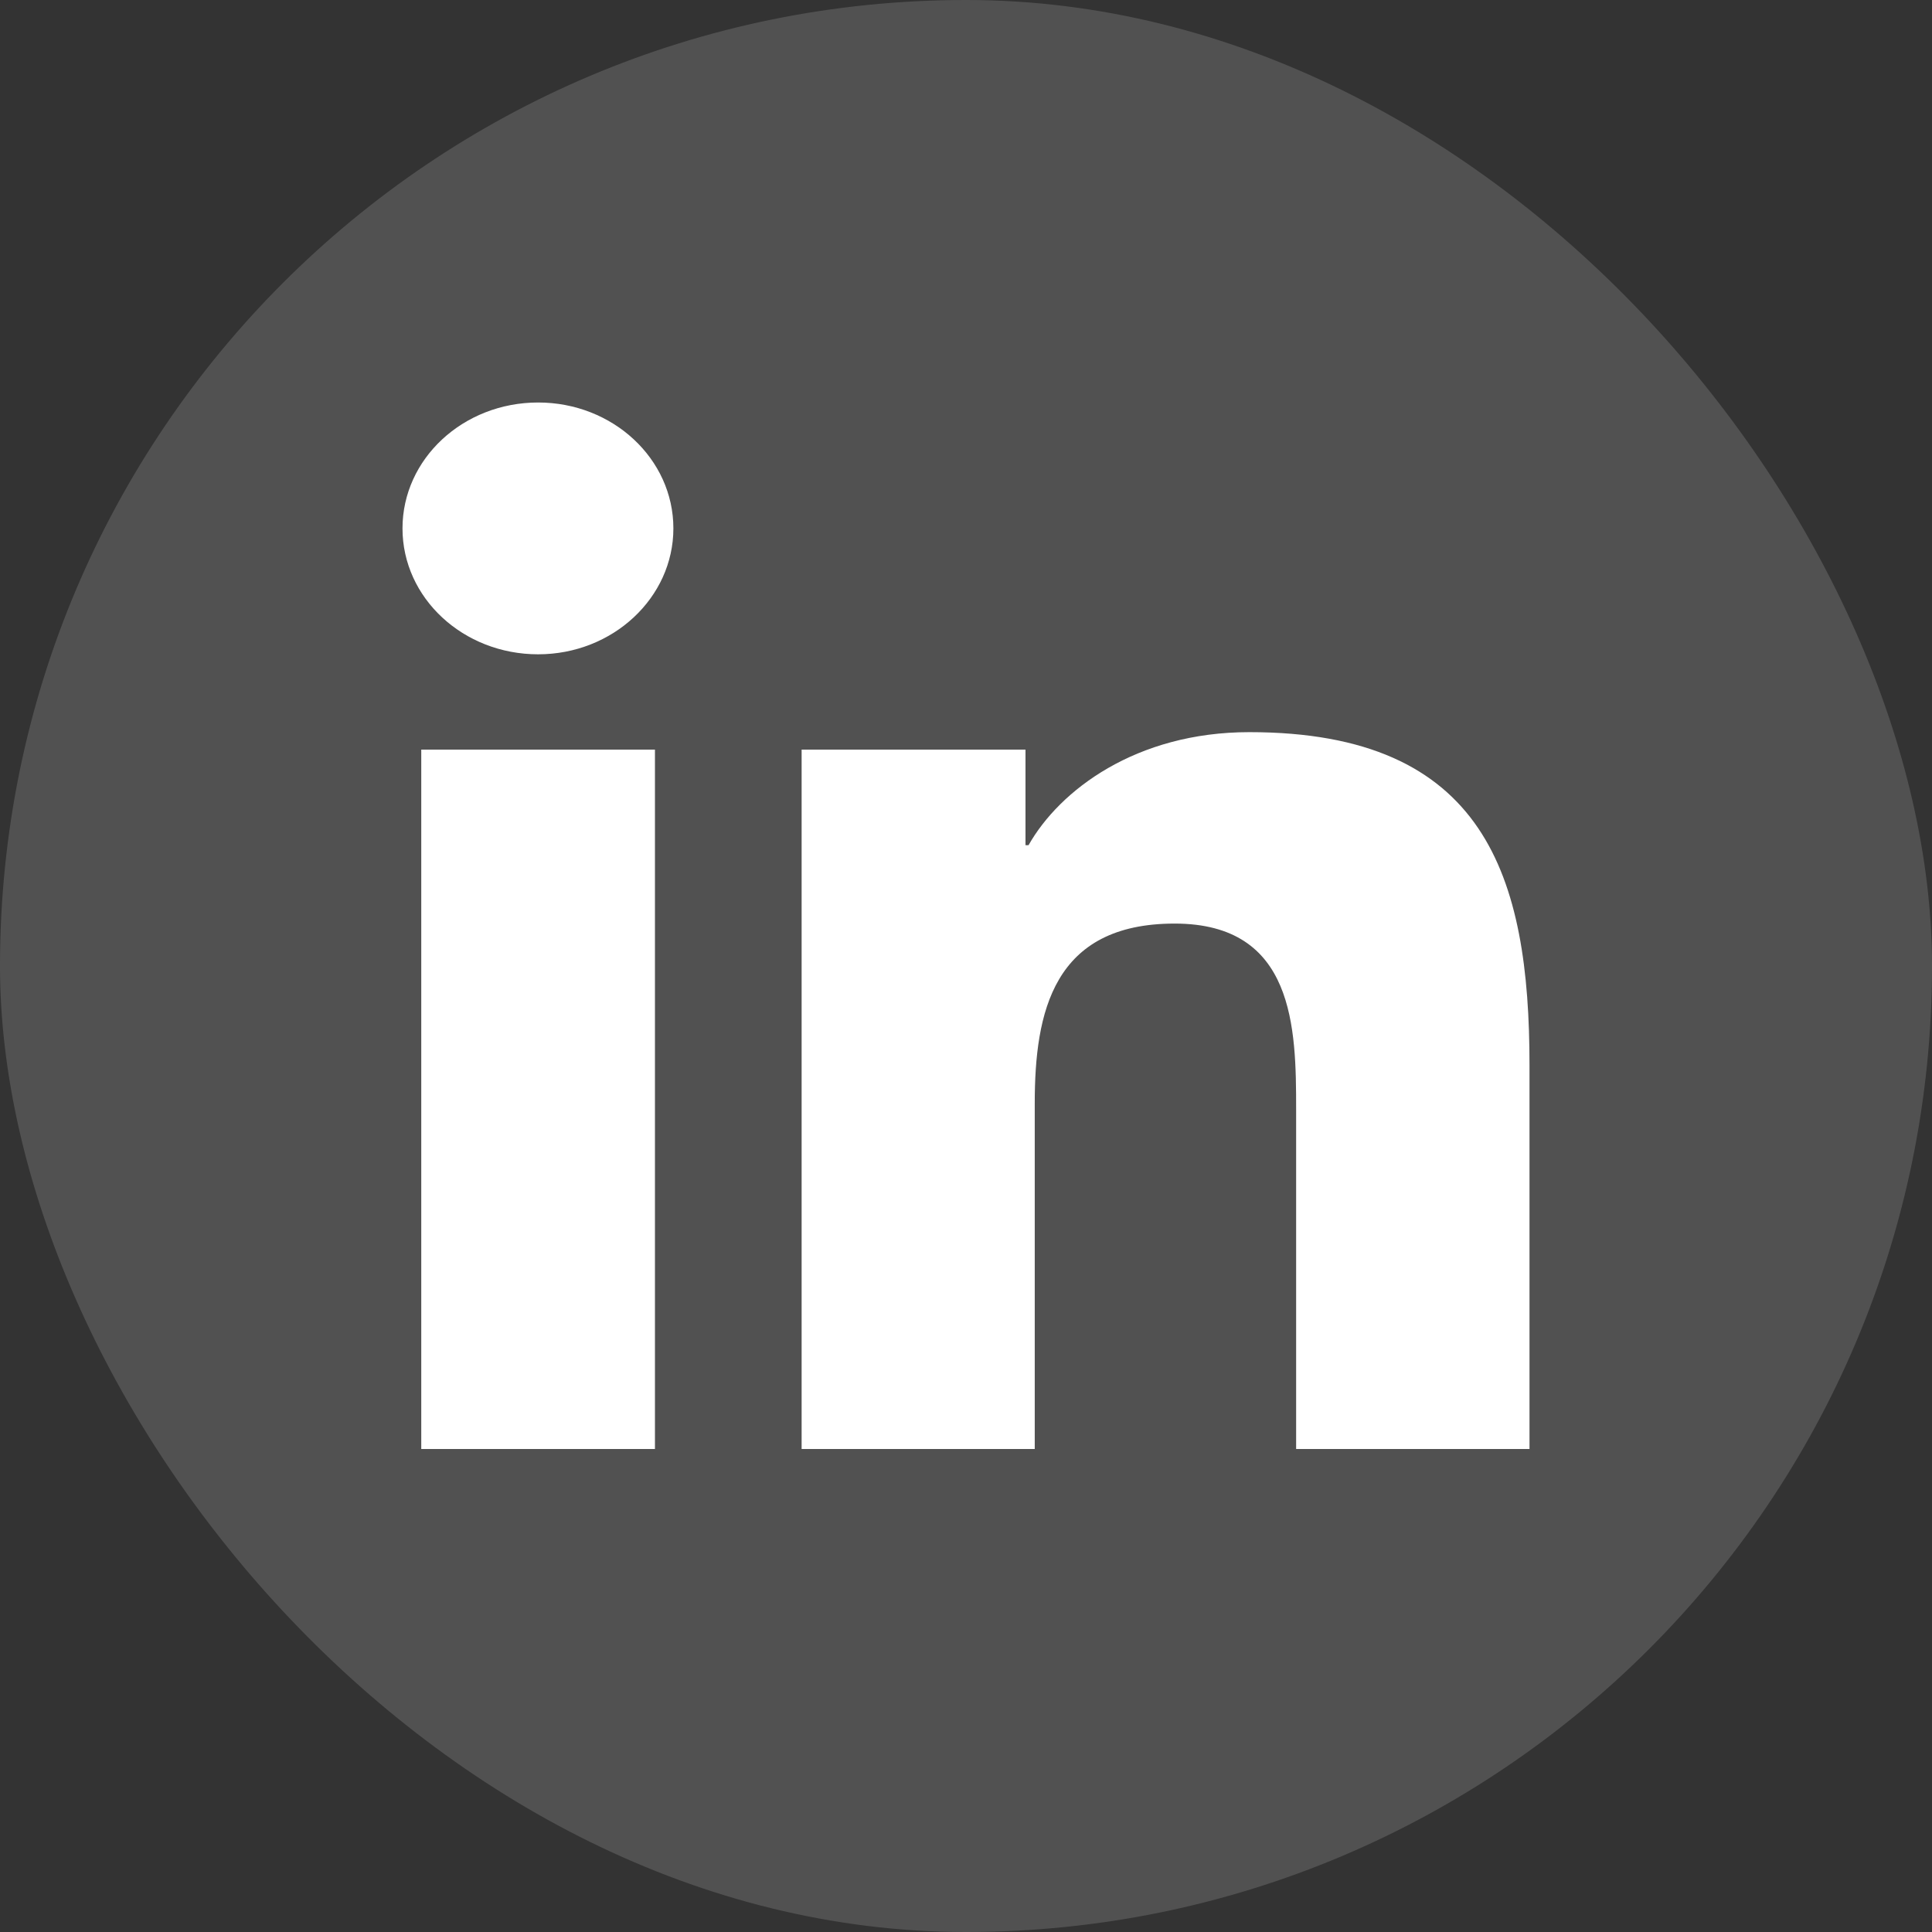 <svg width="24" height="24" viewBox="0 0 24 24" fill="none" xmlns="http://www.w3.org/2000/svg">
<rect x="0" y="0" width="24" height="24" fill="#333333" stroke="none"/>
<rect width="24" height="24" rx="12" fill="white" fill-opacity="0.15"/>
<path d="M8.136 18H5.233V9.312H8.136V18ZM6.685 8.128C5.753 8.128 5 7.428 5 6.564C5 5.7 5.753 5 6.685 5C7.613 5 8.365 5.7 8.365 6.564C8.365 7.424 7.613 8.128 6.685 8.128ZM19 18H16.101V13.777C16.101 12.771 16.082 11.473 14.592 11.473C13.083 11.473 12.854 12.572 12.854 13.706V18H9.958V9.312H12.739V10.499H12.777C13.163 9.817 14.111 9.095 15.52 9.095C18.458 9.095 19 10.894 19 13.233V18Z" fill="white"/>
</svg>
